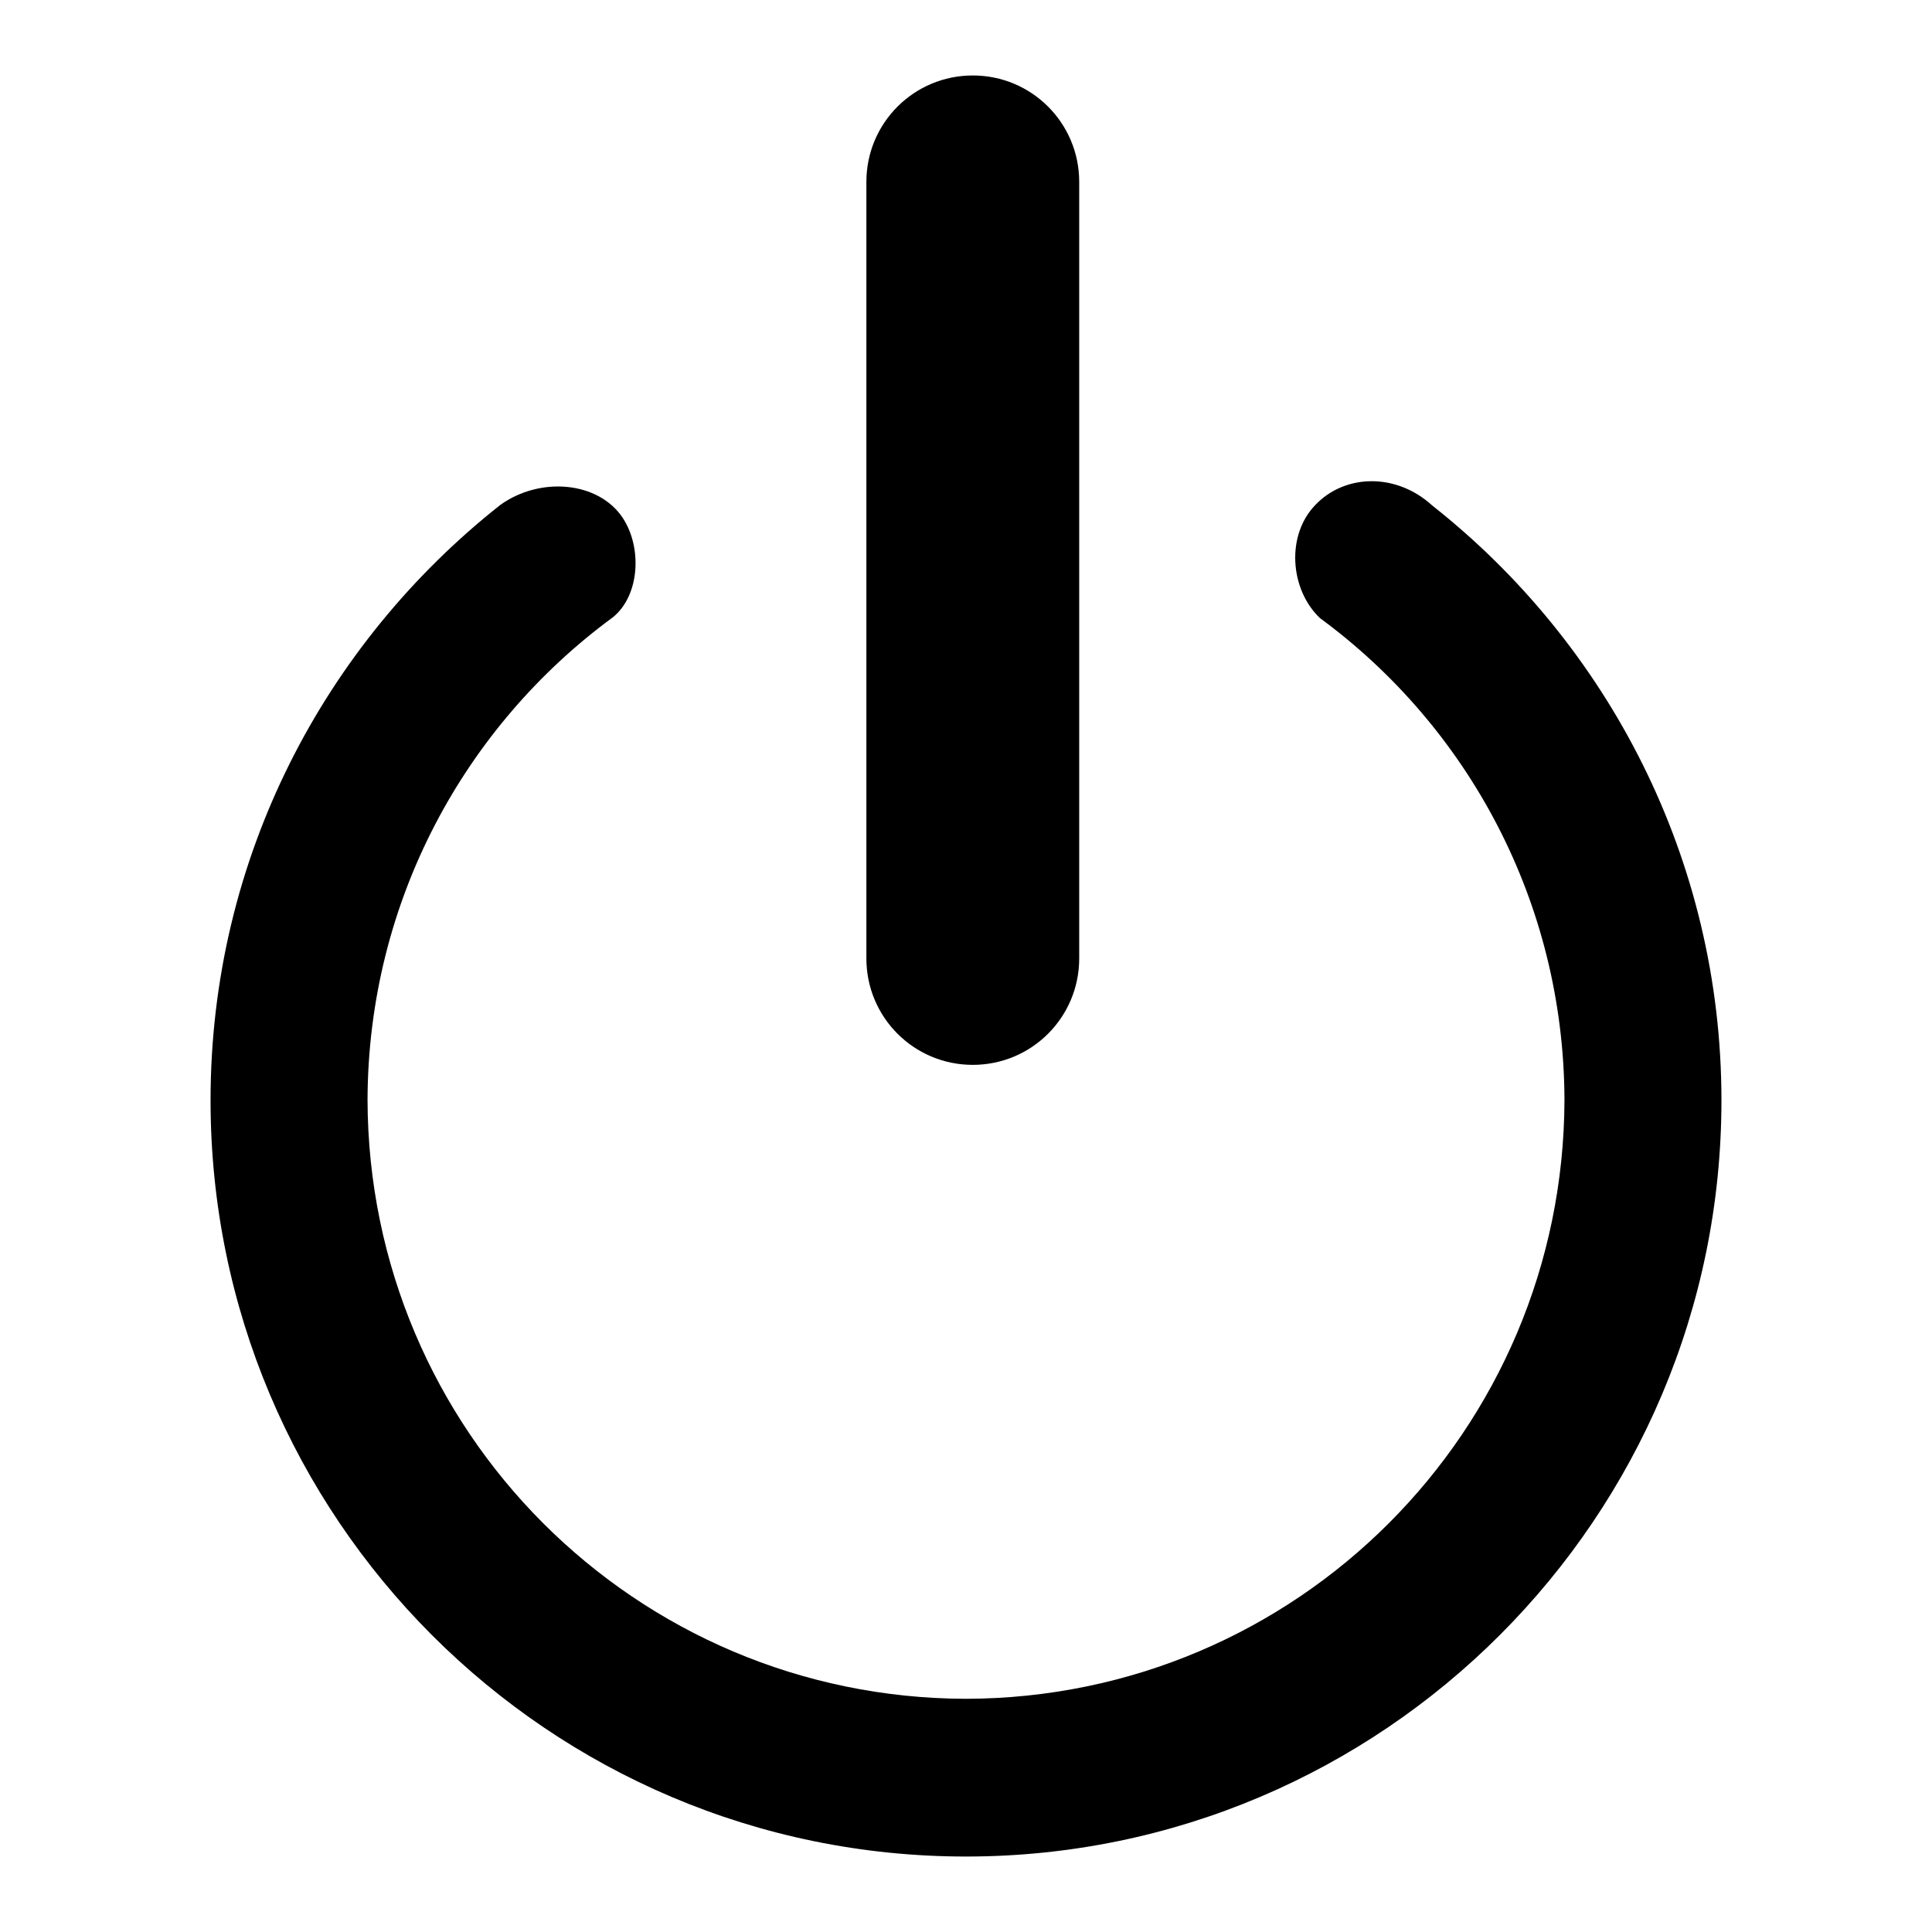<?xml version="1.0" encoding="utf-8"?>
<!-- Svg Vector Icons : http://www.onlinewebfonts.com/icon -->
<!DOCTYPE svg PUBLIC "-//W3C//DTD SVG 1.1//EN" "http://www.w3.org/Graphics/SVG/1.1/DTD/svg11.dtd">
<svg version="1.1" xmlns="http://www.w3.org/2000/svg" xmlns:xlink="http://www.w3.org/1999/xlink" x="0px" y="0px" viewBox="0 0 256 256" enable-background="new 0 0 256 256" xml:space="preserve">
<g><g><path fill="#000000" d="M189.8,67c-4.8-4.4-11.6-4.2-15.5-0.1c-3.9,4-3.4,11.2,0.6,15c19.6,14.4,32.3,37.6,32.4,63.8c-0.1,43.9-35.5,79.3-79.3,79.4c-43.8-0.1-79.2-35.5-79.3-79.4c0.1-26.3,12.9-49.5,32.5-63.9c3.6-2.9,3.9-9.3,1.3-13.2c-3.2-4.8-10.9-5.5-16.2-1.7C43,85.3,27.9,113.7,27.9,145.8C27.9,201.1,72.7,246,128,246c55.2,0,100.1-44.9,100.1-100.2C228.1,113.8,213,85.3,189.8,67z M143,127c0,7.8-6.3,14.1-14.1,14.1l0,0c-7.8,0-14.1-6.3-14.1-14.1V24.1c0-7.8,6.3-14.1,14.1-14.1l0,0c7.8,0,14.1,6.3,14.1,14.1V127z"/></g></g>
</svg>